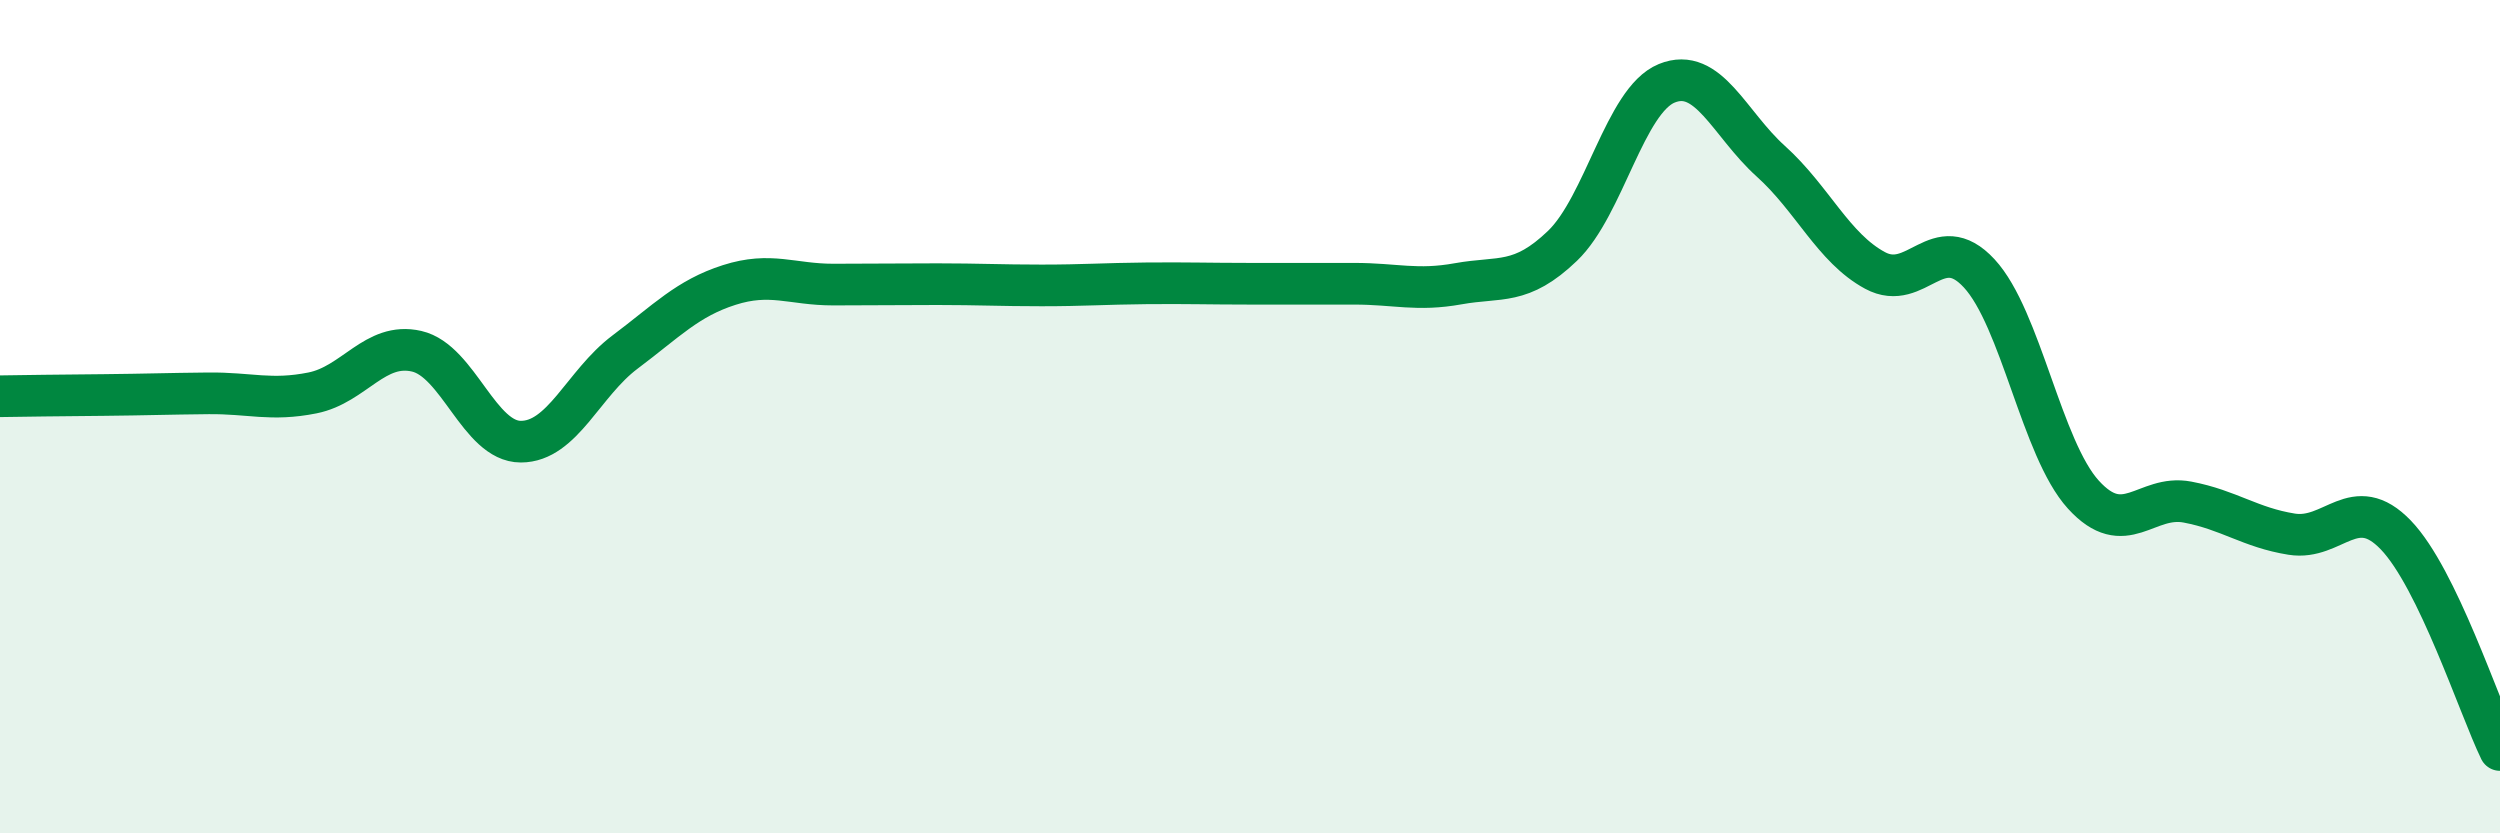 
    <svg width="60" height="20" viewBox="0 0 60 20" xmlns="http://www.w3.org/2000/svg">
      <path
        d="M 0,9.51 C 0.5,9.5 1.5,9.49 2.5,9.48 C 3.5,9.47 4,9.45 5,9.44 C 6,9.43 6.5,9.63 7.5,9.43 C 8.5,9.23 9,8.2 10,8.43 C 11,8.66 11.5,10.6 12.5,10.6 C 13.5,10.6 14,9.2 15,8.45 C 16,7.7 16.5,7.16 17.5,6.84 C 18.5,6.52 19,6.83 20,6.83 C 21,6.83 21.5,6.82 22.5,6.82 C 23.5,6.82 24,6.85 25,6.85 C 26,6.85 26.5,6.81 27.5,6.8 C 28.5,6.79 29,6.81 30,6.81 C 31,6.81 31.5,6.81 32.5,6.81 C 33.5,6.81 34,6.99 35,6.81 C 36,6.63 36.5,6.86 37.5,5.9 C 38.5,4.94 39,2.41 40,2 C 41,1.59 41.5,2.97 42.5,3.87 C 43.5,4.77 44,5.95 45,6.49 C 46,7.03 46.5,5.48 47.5,6.56 C 48.5,7.64 49,10.77 50,11.87 C 51,12.97 51.5,11.86 52.5,12.05 C 53.5,12.24 54,12.66 55,12.82 C 56,12.98 56.5,11.8 57.5,12.84 C 58.5,13.88 59.5,16.97 60,18L60 20L0 20Z"
        fill="#008740"
        opacity="0.1"
        stroke-linecap="round"
        stroke-linejoin="round"
      />
      <path
        d="M 0,9.51 C 0.5,9.5 1.5,9.49 2.5,9.48 C 3.5,9.47 4,9.45 5,9.44 C 6,9.43 6.5,9.63 7.5,9.43 C 8.5,9.23 9,8.2 10,8.43 C 11,8.66 11.5,10.6 12.5,10.6 C 13.5,10.6 14,9.2 15,8.45 C 16,7.7 16.5,7.16 17.5,6.84 C 18.5,6.52 19,6.83 20,6.83 C 21,6.83 21.5,6.82 22.5,6.82 C 23.5,6.82 24,6.85 25,6.85 C 26,6.85 26.5,6.81 27.5,6.8 C 28.5,6.79 29,6.81 30,6.81 C 31,6.81 31.5,6.81 32.5,6.81 C 33.5,6.81 34,6.99 35,6.81 C 36,6.63 36.5,6.86 37.5,5.9 C 38.5,4.94 39,2.41 40,2 C 41,1.59 41.5,2.97 42.5,3.87 C 43.5,4.77 44,5.95 45,6.49 C 46,7.03 46.5,5.48 47.5,6.56 C 48.5,7.64 49,10.77 50,11.87 C 51,12.97 51.5,11.86 52.5,12.05 C 53.5,12.24 54,12.66 55,12.82 C 56,12.98 56.5,11.8 57.5,12.84 C 58.5,13.88 59.5,16.97 60,18"
        stroke="#008740"
        stroke-width="1"
        fill="none"
        stroke-linecap="round"
        stroke-linejoin="round"
      />
    </svg>
  